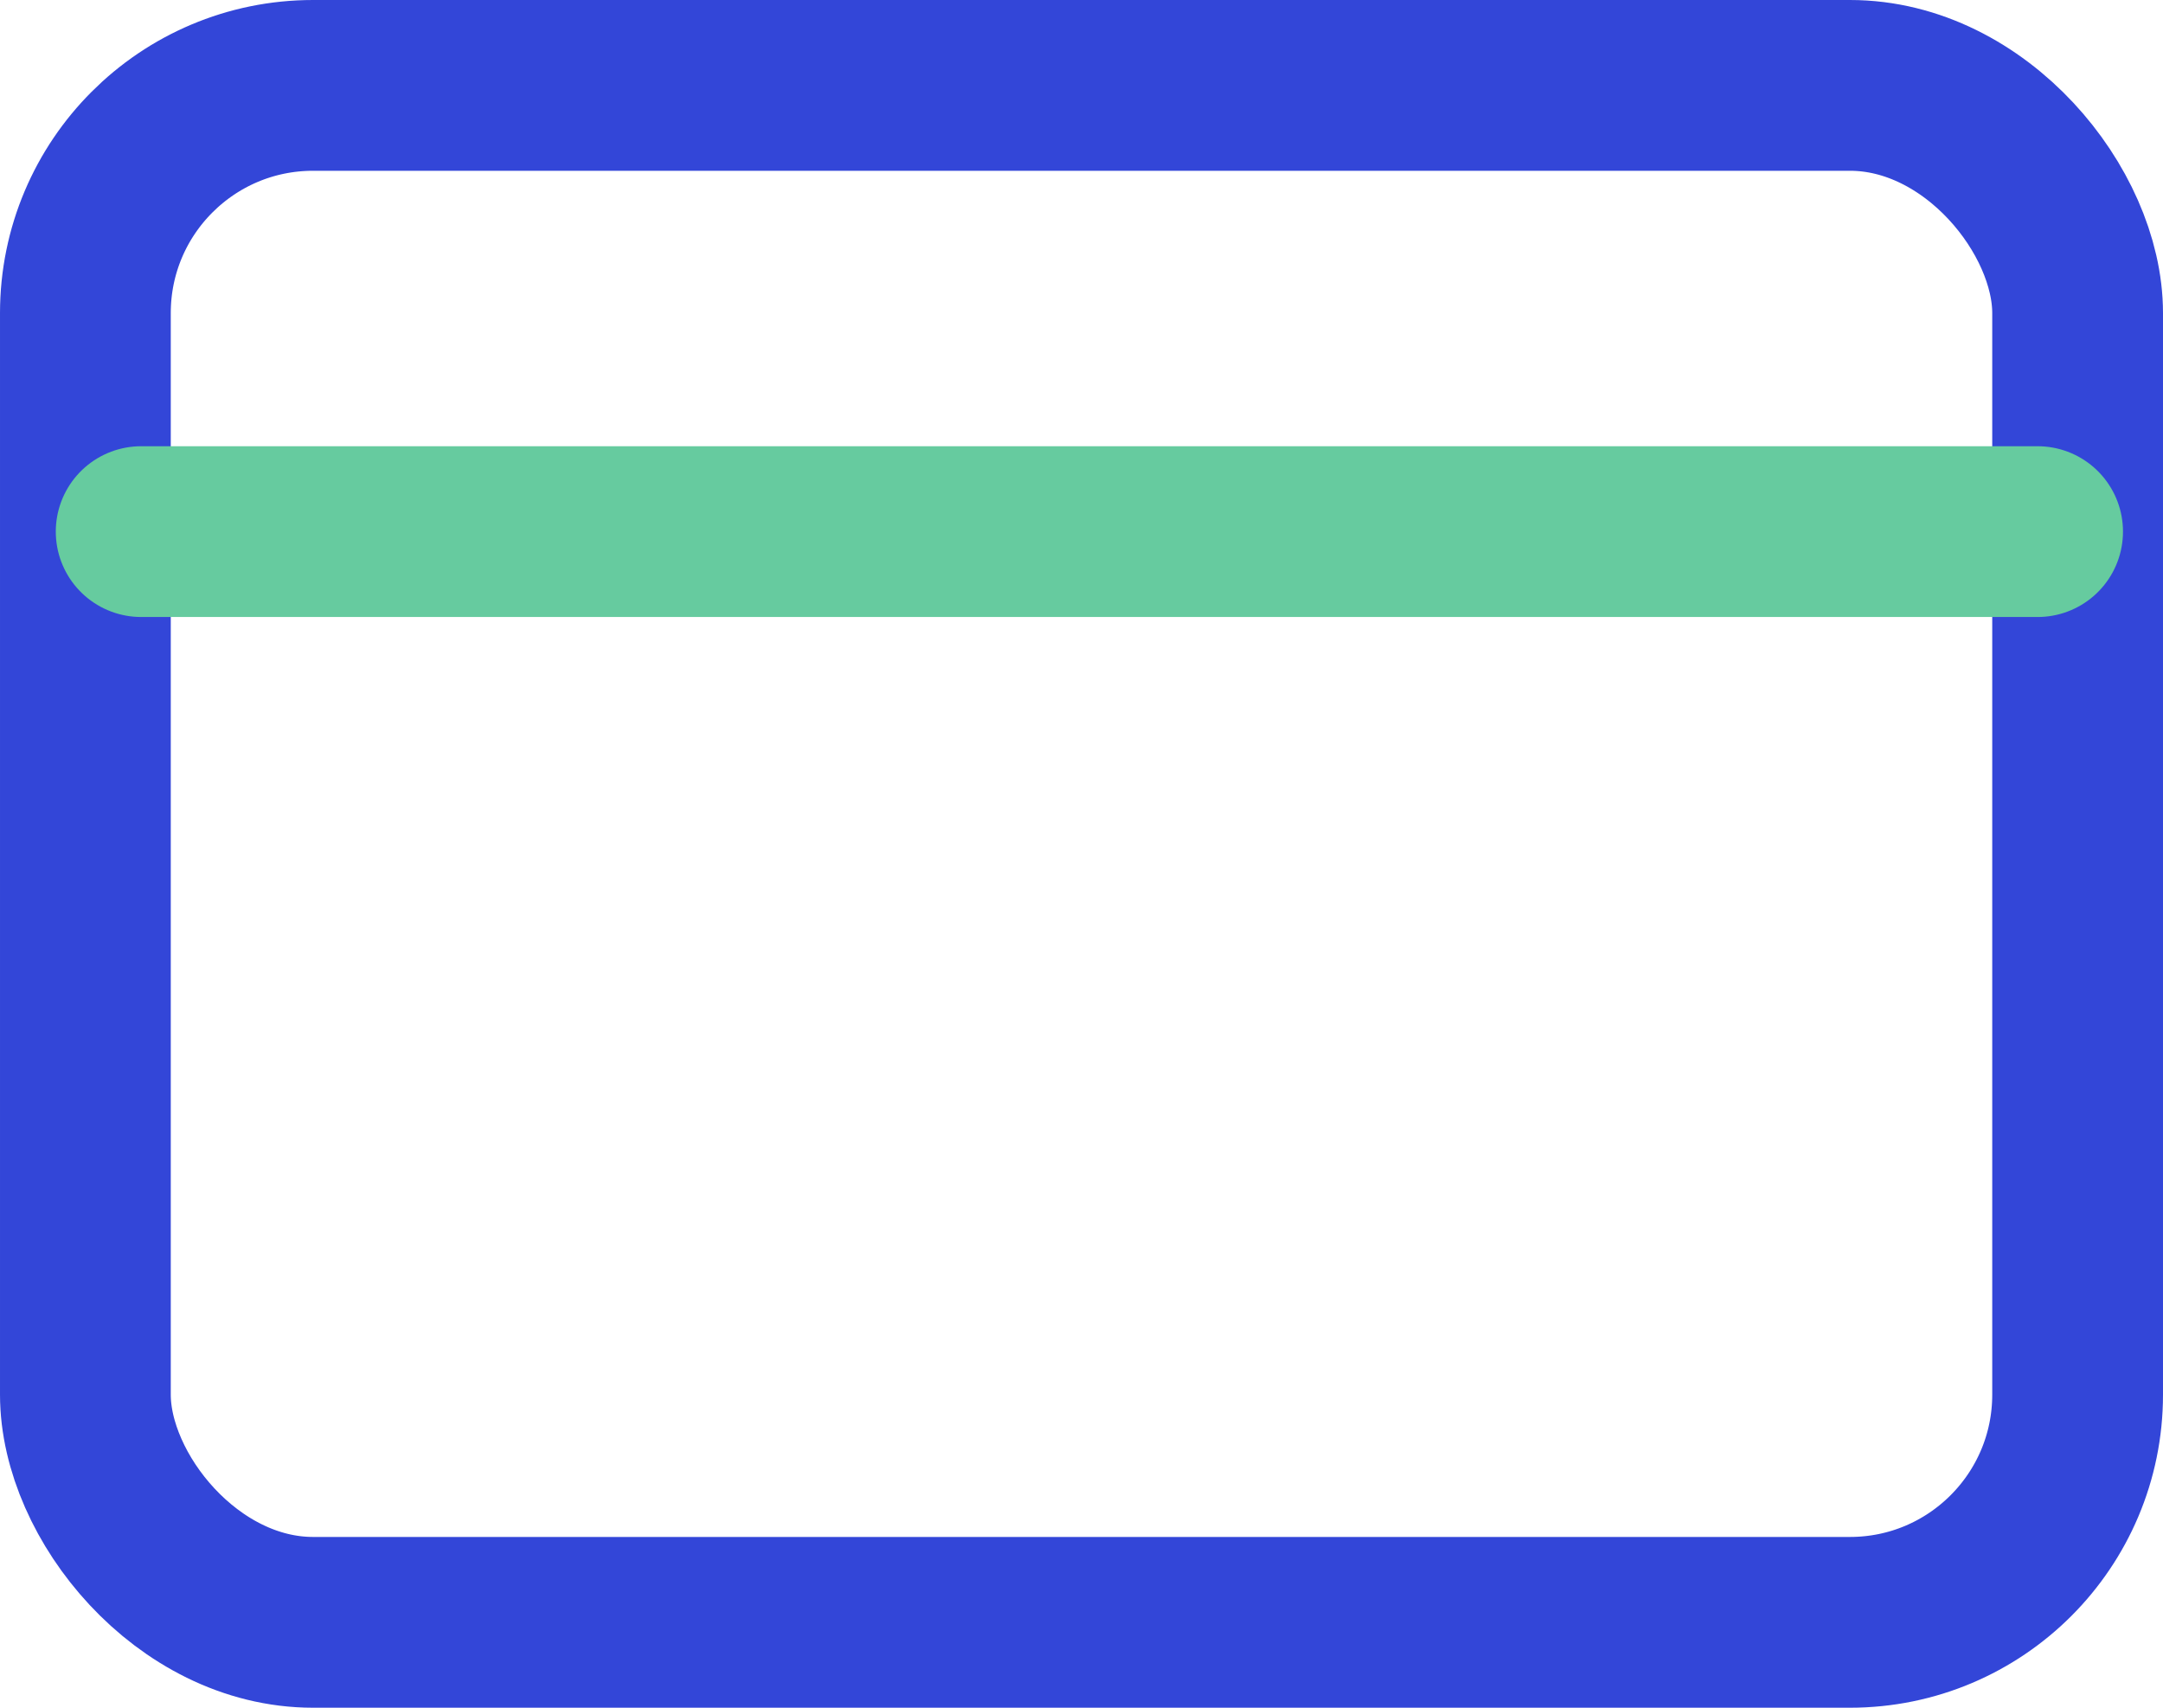 <svg xmlns="http://www.w3.org/2000/svg" width="38" height="30" viewBox="0 0 38 30"><defs><style>.a,.b{fill:none;stroke-width:3px;}.a{stroke:#3346d8;}.b{stroke:#66cb9f;stroke-linecap:round;stroke-linejoin:round;}</style></defs><g transform="translate(-1.5 -3.5)"><rect class="a" width="35" height="27" rx="4" transform="translate(3 5)"/><path class="b" d="M3.5,9H36.817" transform="translate(0.48 3.839)"/></g></svg>